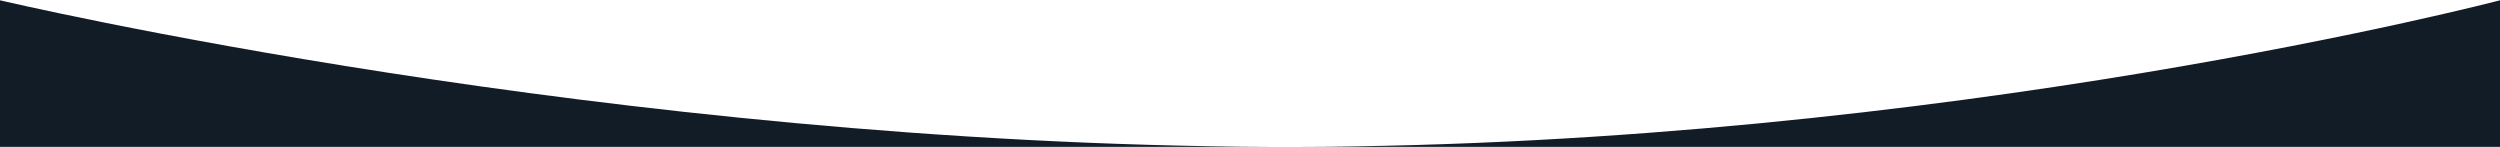 <svg width="1600" height="94" viewBox="0 0 1600 94" fill="none" xmlns="http://www.w3.org/2000/svg">
<path fill-rule="evenodd" clip-rule="evenodd" d="M1600 94V0.181C1600 0.181 1245.36 93.225 828.666 94H1600ZM818.216 94H0V0.181C0 0.181 391 92.56 814 93.989C815.406 93.994 816.811 93.997 818.216 94Z" fill="#121C27"/>
</svg>
